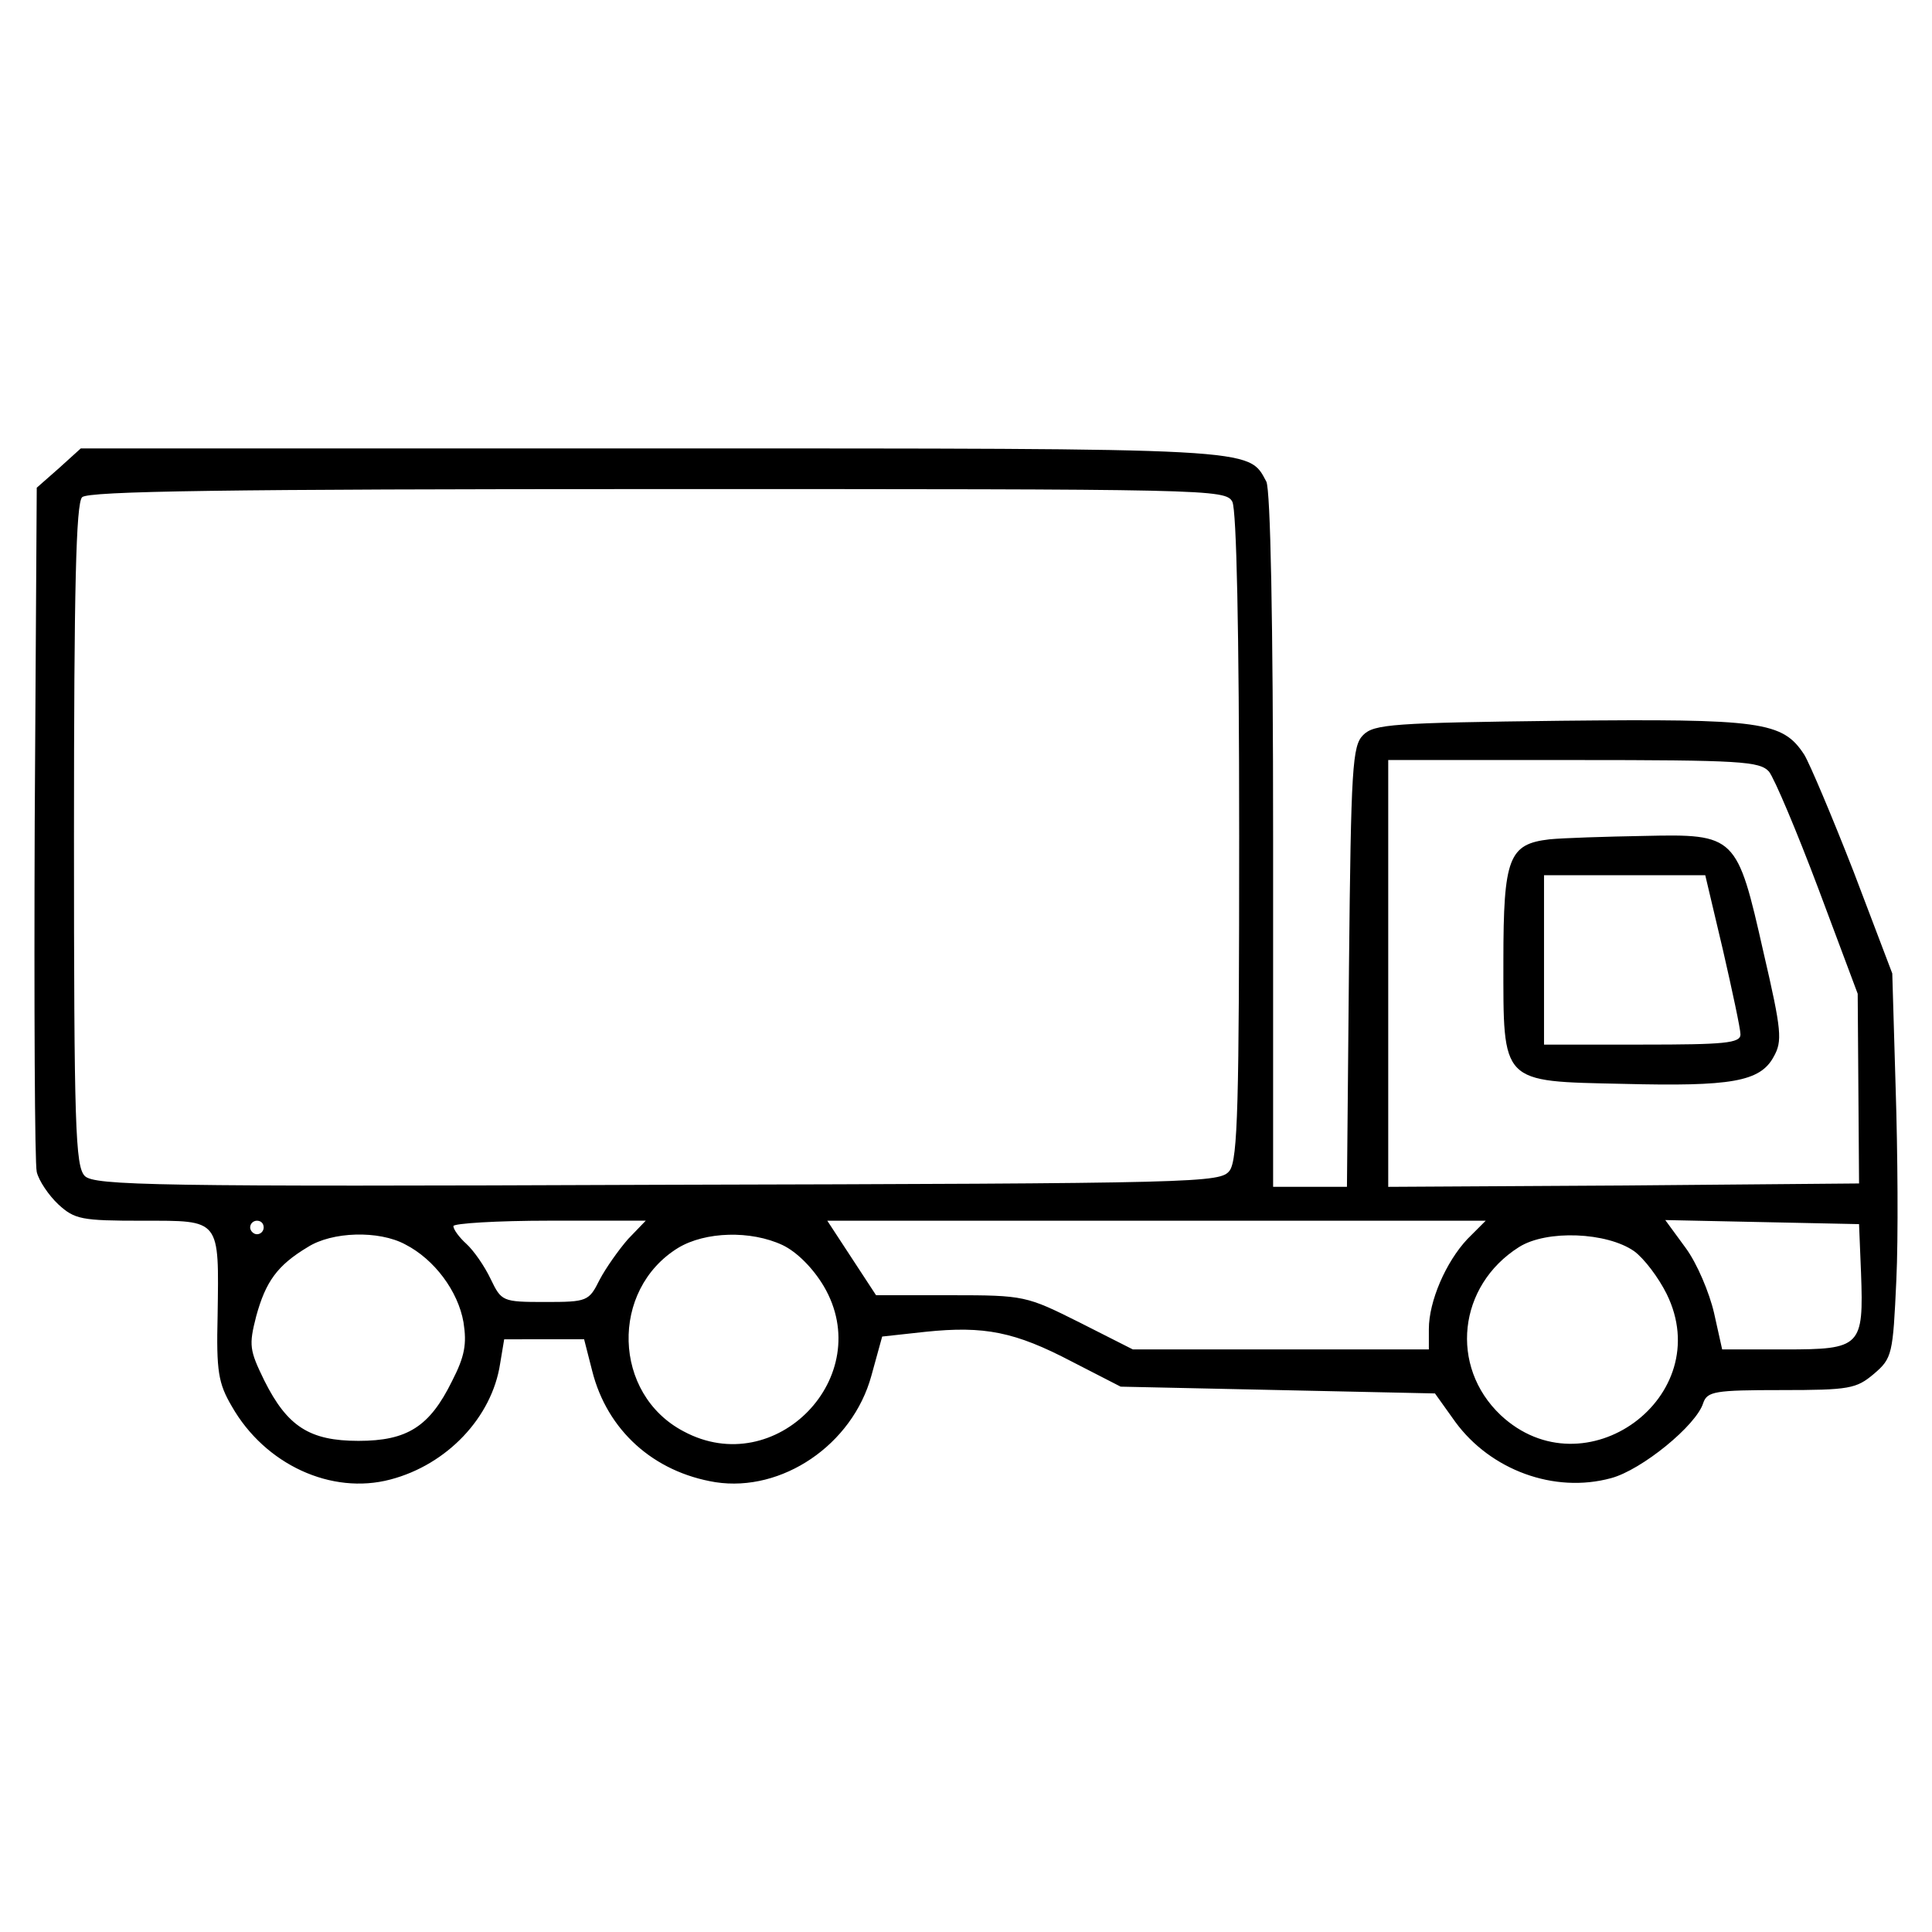 <?xml version="1.0" encoding="UTF-8"?>
<!-- Uploaded to: SVG Repo, www.svgrepo.com, Generator: SVG Repo Mixer Tools -->
<svg fill="#000000" width="800px" height="800px" version="1.1" viewBox="144 144 512 512" xmlns="http://www.w3.org/2000/svg">
 <g>
  <path d="m159.66 268.04-5.922 5.211-0.539 88.688c-0.18 48.652 0 90.484 0.539 92.637 0.539 2.332 3.231 6.281 5.742 8.621 4.309 3.949 6.106 4.309 22.262 4.309 20.828 0 20.289-0.715 19.926 25.137-0.359 14.723 0.176 17.949 3.769 24.059 8.797 15.438 26.391 23.52 42.012 19.387 15.078-3.949 26.93-16.52 29.086-30.695l1.078-6.465 10.59-0.008h10.59l2.156 8.438c3.949 15.617 16.156 26.754 32.672 29.441 17.594 2.695 36.266-9.875 41.293-28.188l2.871-10.414 11.492-1.258c15.617-1.617 23.699 0 38.777 7.898l12.93 6.641 83.297 1.797 5.387 7.543c9.336 12.746 26.207 19.027 41.293 14.902 8.082-2.156 22.621-14 24.414-19.926 1.078-3.055 3.055-3.41 20.645-3.41 18.133 0 19.926-0.359 24.598-4.309 4.848-4.133 5.027-5.203 5.926-24.777 0.539-11.129 0.359-34.109-0.176-50.805l-0.898-30.52-10.23-26.93c-5.742-14.723-11.668-28.723-13.105-31.059-5.742-8.797-11.309-9.516-64.453-8.977-44.523 0.539-49.551 0.898-52.422 3.769-2.871 2.871-3.231 8.258-3.769 61.398l-0.539 58.348h-19.566v-91.742c0-59.426-0.715-92.816-1.793-95.148-4.848-8.977-1.254-8.797-163.19-8.797h-151zm310.94 8.98c1.078 2.332 1.793 33.391 1.793 88.508 0 70.734-0.359 85.637-2.516 88.688-2.516 3.231-6.465 3.41-151.7 3.769-133.21 0.539-149.19 0.176-151.7-2.332-2.516-2.516-2.871-13.285-2.871-90.305 0-65.527 0.539-87.969 2.156-89.582 1.617-1.617 37.883-2.156 152.6-2.156 146.86 0 150.45 0 152.25 3.41zm142.19 71.453c1.438 1.793 7.359 15.801 13.105 31.059l10.414 27.824 0.359 50.273-62.297 0.539-62.477 0.359v-113.11h49.012c44.703 0 49.367 0.355 51.883 3.051zm-398.91 120.82c0 0.898-0.719 1.793-1.793 1.793-0.898 0-1.793-0.898-1.793-1.793 0-1.078 0.898-1.793 1.793-1.793 1.07 0 1.793 0.719 1.793 1.793zm96.582 3.051c-2.516 2.871-5.926 7.719-7.535 10.77-2.871 5.742-3.234 5.926-14.539 5.926s-11.492-0.18-14.363-6.102c-1.617-3.41-4.488-7.543-6.465-9.336-1.793-1.617-3.41-3.769-3.41-4.672 0-0.715 11.492-1.438 25.492-1.438h25.492zm222.43 0c-5.742 6.106-10.23 16.516-10.23 23.875v5.387h-78.457l-14.184-7.18c-14-6.996-14.547-7.18-33.93-7.18h-19.926l-12.93-19.75h174.5zm104.3 8.98c0.719 19.566 0 20.289-20.105 20.289h-16.695l-2.156-9.691c-1.254-5.387-4.488-13.109-7.535-17.234l-5.387-7.359 51.352 1.078zm-385.8-7.543c7.719 3.949 14.008 12.391 15.441 20.645 0.898 5.742 0.359 8.977-3.055 15.617-5.926 12.031-11.848 15.801-24.773 15.801-12.93 0-18.852-3.769-24.953-15.977-3.949-8.082-4.133-9.336-2.156-17.055 2.516-9.16 5.566-13.469 13.645-18.312 6.465-4.129 18.852-4.488 25.852-0.719zm99.996 0.18c3.769 1.793 8.082 6.102 10.953 10.953 14 23.875-12.746 51.523-37.16 38.422-18.852-9.875-19.566-37.523-1.438-48.652 7.18-4.312 19.207-4.672 27.645-0.723zm225.67 1.613c2.695 1.977 6.465 7.004 8.613 11.309 13.469 27.293-21.723 52.961-43.984 32.137-13.645-12.93-11.309-34.289 4.848-44.523 7.363-4.664 23.344-3.945 30.523 1.078z"/>
  <path d="m554.62 366.43c-10.77 1.254-12.207 4.848-12.207 32.133 0 32.852-0.898 31.957 31.773 32.672 28.547 0.719 36.266-0.539 39.855-7.18 2.332-4.133 2.152-6.82-2.691-27.648-7.004-31.059-7.359-31.418-31.598-30.879-10.234 0.18-21.539 0.543-25.133 0.902zm45.961 29.262c2.516 10.953 4.664 21.004 4.664 22.441 0 2.332-4.309 2.695-26.031 2.695h-26.031v-44.883h42.73z"/>
 </g>
</svg>